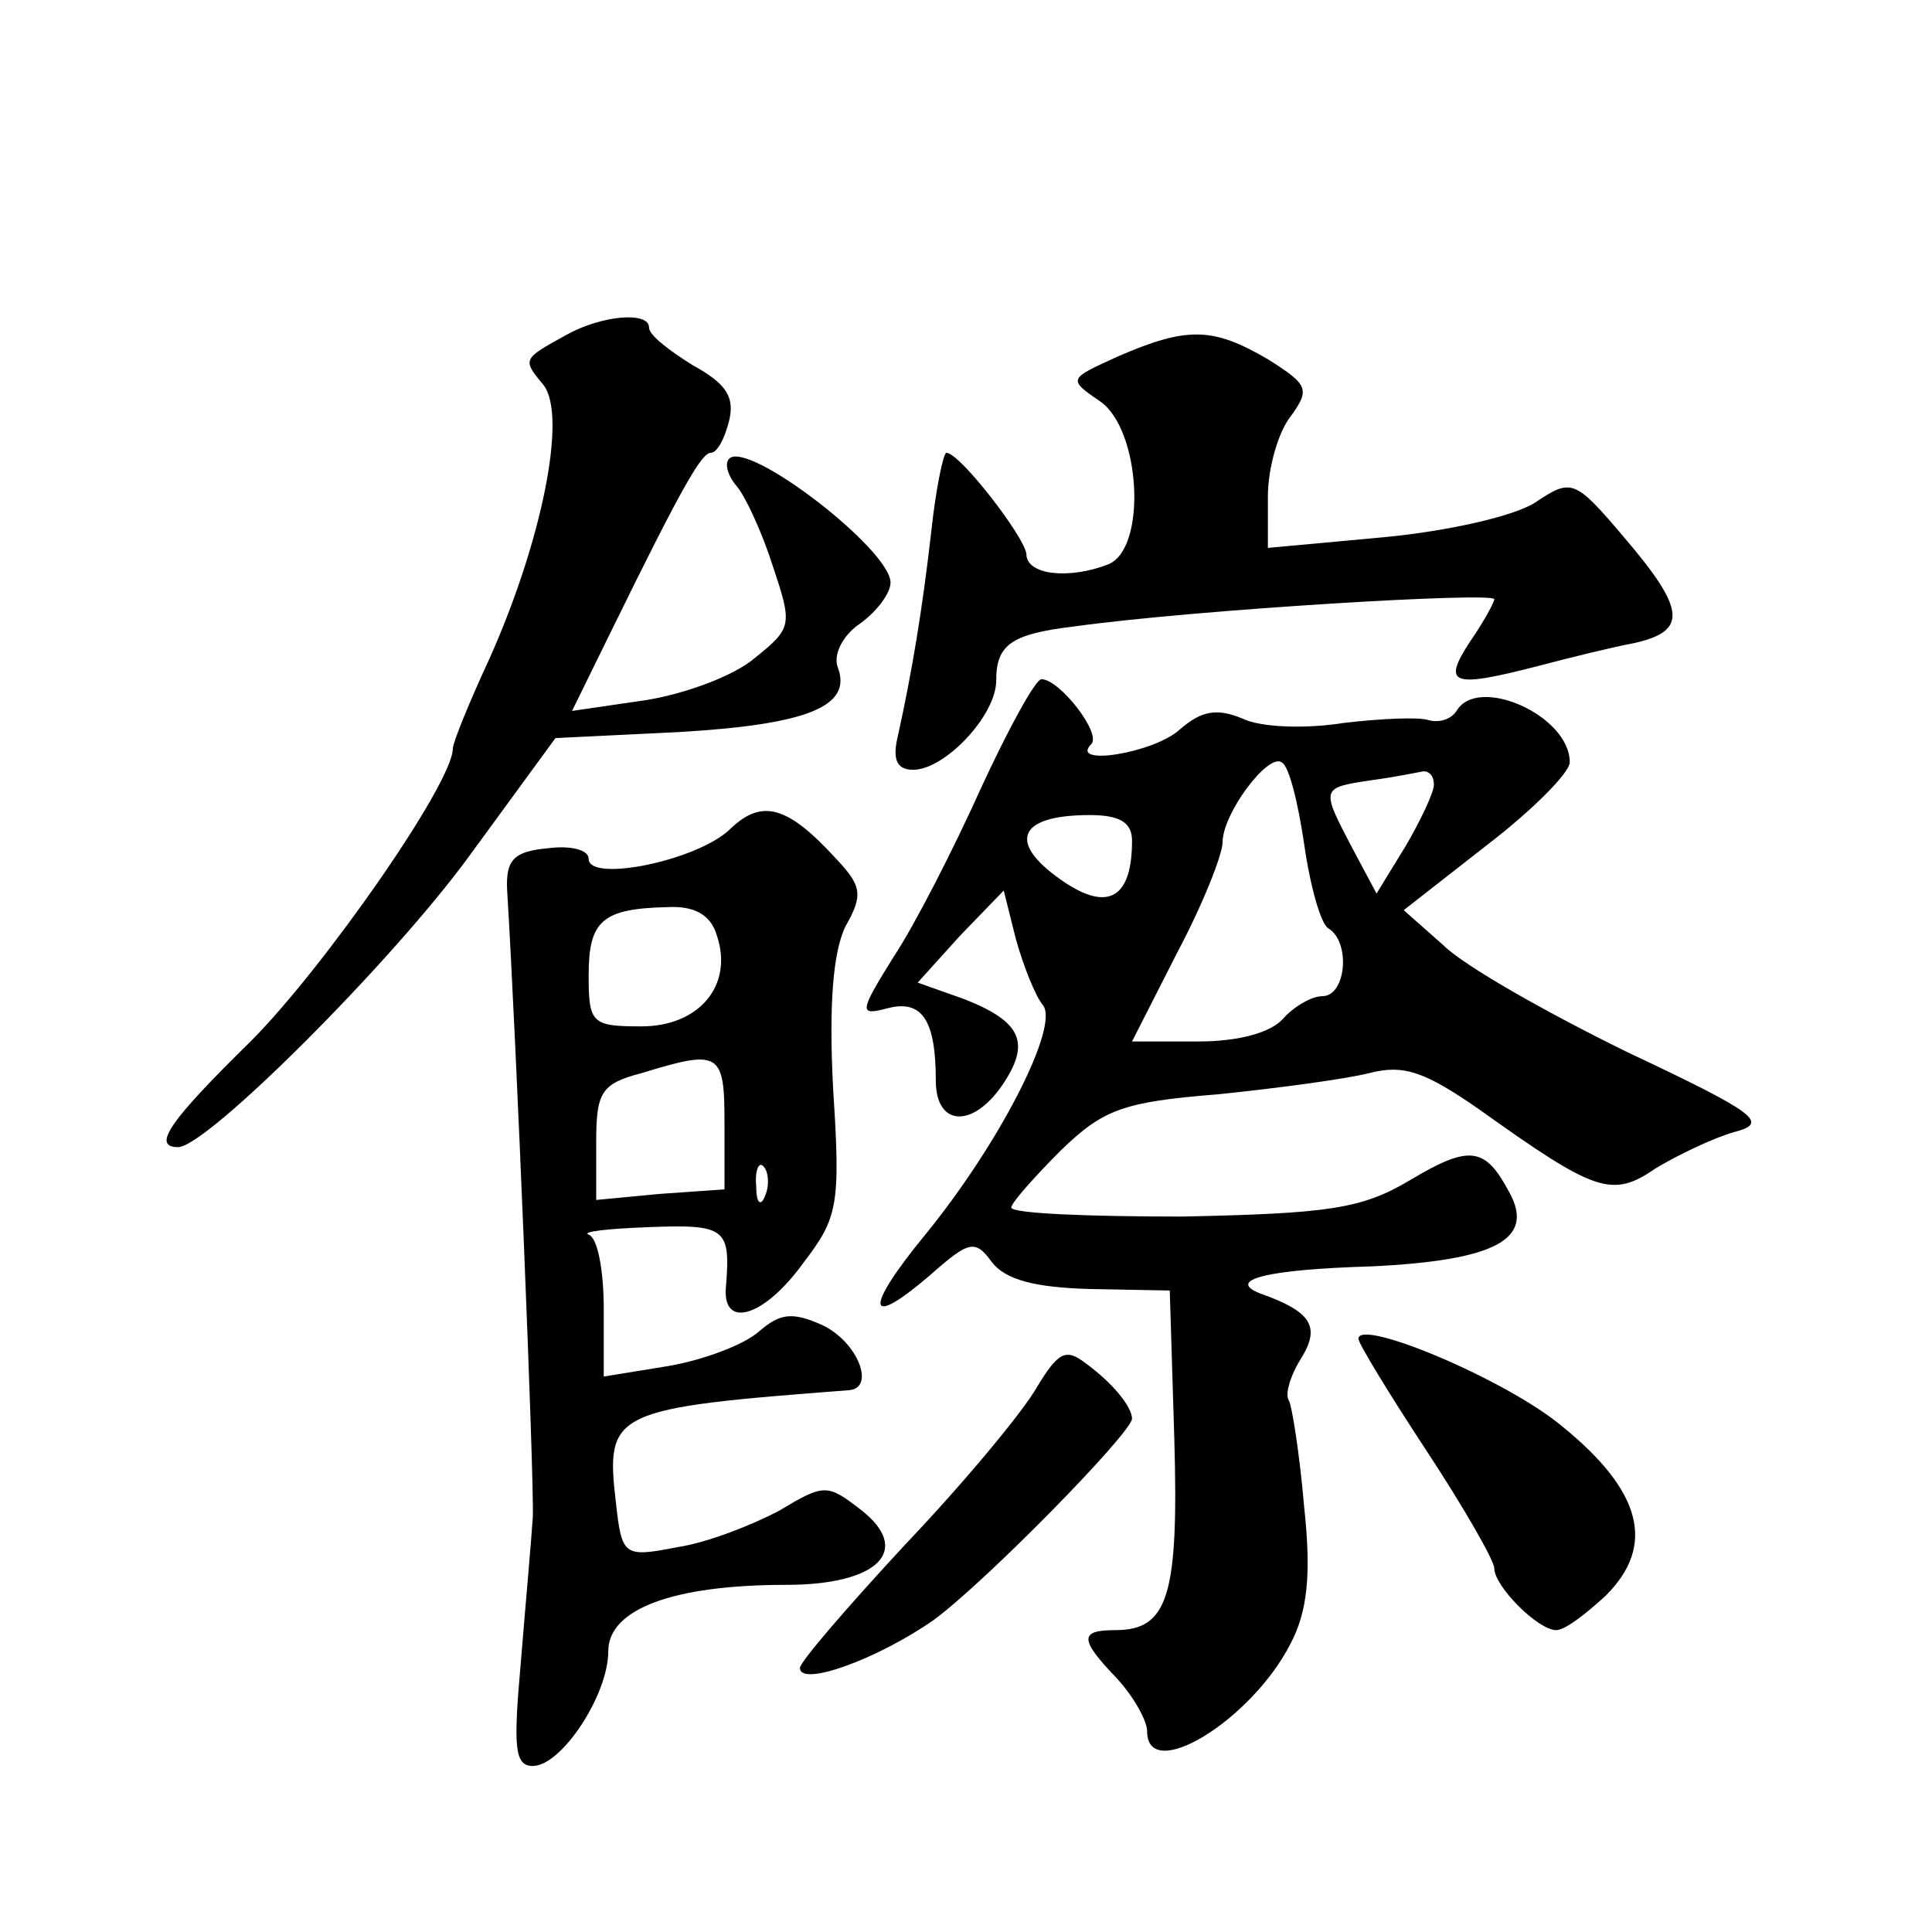 <?xml version="1.0" standalone="no"?>
<!DOCTYPE svg PUBLIC "-//W3C//DTD SVG 20010904//EN"
 "http://www.w3.org/TR/2001/REC-SVG-20010904/DTD/svg10.dtd">
<svg version="1.0" xmlns="http://www.w3.org/2000/svg"
 width="128pt" height="128pt" viewBox="0 0 128 128"
 preserveAspectRatio="xMidYMid meet">
<g transform="translate(0,128) scale(0.1,-0.1)"
fill="#0" stroke="none">
<path d="M375 1058 c-29 -16 -29 -16 -15 -33 16 -20 -1 -104 -36 -182 -13 -28 -24
-55 -24 -59 0 -23 -86 -146 -134 -194 -53 -52 -66 -70 -48 -70 19 0 142 123 193
193 l57 78 82 4 c85 5 115 17 105 43 -3 8 3 21 15 29 11 8 20 20 20 27 0 22 -95
95 -107 82 -3 -3 -1 -11 5 -18 6 -7 17 -31 24 -53 13 -39 13 -41 -12 -61 -14 -12
-47 -24 -73 -28 l-48 -7 26 53 c48 98 60 118 66 118 4 0 9 9 12 21 4 16 -2 25 -24
37 -16 10 -29 20 -29 25 0 11 -32 8 -55 -5z M741 1044 c-33 -15 -34 -15 -12 -30
27 -19 31 -98 5 -108 -26 -10 -54 -7 -54 7 -1 11 -44 67 -53 67 -2 0 -7 -24 -10
-52 -6 -53 -13 -94 -22 -135 -4 -16 -1 -23 10 -23 21 0 55 36 55 59 0 24 10 31
52 36 79 11 278 23 278 18 0 -2 -7 -15 -16 -28 -19 -29 -12 -31 46 -16 19 5 47
12 63 15 35 8 34 22 -7 70 -33 39 -35 39 -59 23 -14 -9 -58 -19 -101 -23 l-76 -7
0 34 c0 19 7 43 15 53 13 18 12 21 -15 38 -36 21 -53 22 -99 2z M650 758 c-18 -40
-44 -91 -58 -112 -23 -37 -23 -39 -4 -34 23 6 32 -8 32 -48 0 -30 24 -32 44 -3
19 28 13 42 -25 57 l-31 11 28 31 29 30 8 -32 c5 -18 13 -38 18 -44 11 -14 -29
-92 -78 -152 -41 -50 -39 -63 3 -27 26 23 30 24 41 9 9 -12 29 -17 65 -18 l53 -1
3 -98 c3 -104 -4 -127 -39 -127 -24 0 -24 -6 1 -32 11 -12 20 -28 20 -35 0 -35
69 7 95 58 11 21 14 45 9 91 -3 35 -8 66 -10 70 -3 4 1 17 8 28 13 21 7 31 -27
43 -23 9 4 16 74 18 82 4 108 18 91 49 -16 30 -26 32 -66 8 -32 -19 -54 -22 -151
-24 -62 0 -113 2 -113 6 0 3 15 20 33 38 28 27 41 32 104 37 39 4 84 10 100 14
23 6 37 1 73 -24 77 -55 88 -59 117 -39 15 9 38 20 52 24 23 6 16 12 -71 53 -53
26 -108 57 -122 71 l-26 23 55 43 c30 23 55 48 55 55 0 31 -61 58 -75 34 -4 -6
-12 -8 -19 -6 -6 2 -31 1 -56 -2 -25 -4 -55 -3 -67 3 -17 7 -27 5 -41 -7 -17 -16
-74 -25 -59 -10 7 7 -21 43 -33 43 -4 0 -22 -33 -40 -72z m214 -37 c4 -28 11 -53
16 -56 15 -9 12 -45 -4 -45 -7 0 -19 -7 -26 -15 -8 -9 -29 -15 -56 -15 l-44 0 30
59 c17 32 30 65 30 73 0 19 30 59 39 53 5 -2 11 -27 15 -54z m86 39 c0 -5 -9 -24
-19 -41 l-19 -31 -16 30 c-21 40 -21 40 12 45 15 2 30 5 35 6 4 0 7 -3 7 -9z m-200
-37 c0 -37 -15 -47 -44 -28 -39 26 -33 45 16 45 20 0 28 -5 28 -17z M484 731 c-21
-21 -94 -36 -94 -20 0 6 -12 9 -27 7 -23 -2 -28 -8 -27 -28 6 -97 18 -391 17 -415
-1 -16 -5 -60 -8 -97 -5 -56 -4 -68 8 -68 19 0 50 47 50 76 0 28 43 44 118 44 61
0 84 23 49 50 -22 17 -24 17 -54 -1 -17 -9 -47 -21 -67 -24 -36 -7 -37 -6 -41 30
-7 60 -2 62 155 74 17 2 5 32 -18 43 -20 9 -28 8 -42 -4 -10 -9 -37 -19 -60 -23
l-43 -7 0 45 c0 25 -4 47 -10 49 -5 2 13 4 40 5 51 2 54 -1 51 -39 -3 -29 25 -21
51 15 23 30 25 38 20 115 -3 57 0 91 8 108 12 21 11 27 -6 45 -32 35 -49 40 -70
20z m-9 -71 c11 -33 -12 -60 -50 -60 -33 0 -35 2 -35 34 0 36 9 44 52 45 18 1 29
-5 33 -19z m5 -124 l0 -44 -43 -3 -42 -4 0 38 c0 33 3 39 30 46 52 16 55 14 55
-33z m27 -48 c-3 -8 -6 -5 -6 6 -1 11 2 17 5 13 3 -3 4 -12 1 -19z M900 393 c0
-3 20 -36 45 -74 25 -38 45 -73 45 -78 0 -12 29 -41 41 -41 6 0 20 11 33 23 33
33 24 69 -29 112 -37 31 -135 72 -135 58z M687 361 c-9 -16 -48 -63 -87 -104 -38
-41 -70 -78 -70 -82 0 -13 52 6 89 32 35 26 130 123 131 133 0 8 -13 24 -31 37
-13 10 -18 7 -32 -16z"/>
</g>
</svg>
